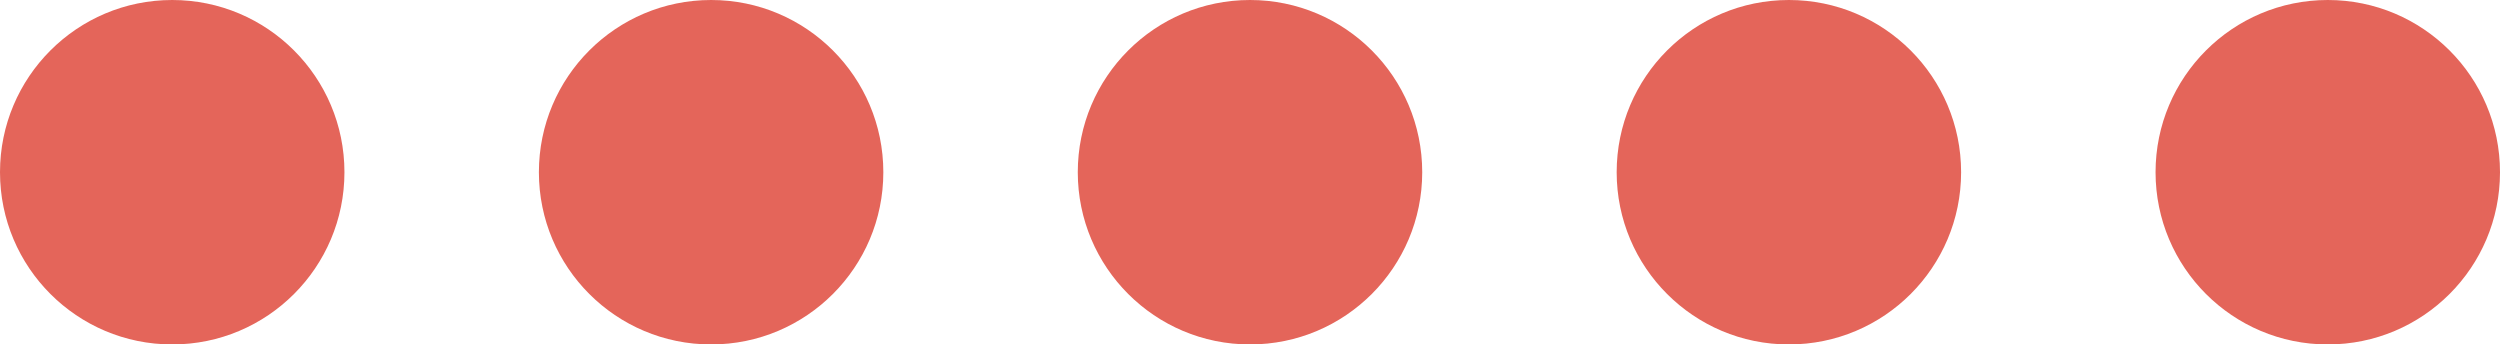 <?xml version="1.0" encoding="utf-8" standalone="no"?><!-- Generator: Adobe Illustrator 18.1.1, SVG Export Plug-In . SVG Version: 6.00 Build 0)  --><svg xmlns="http://www.w3.org/2000/svg" xmlns:xlink="http://www.w3.org/1999/xlink" enable-background="new 0 0 450 62" fill="#000000" id="Layer_1" version="1.1" viewBox="0 0 450 62" x="0px" xml:space="preserve" y="0px">
<g id="Change1">
	<circle cx="31" cy="31" fill="#e4655a" r="31"/>
</g>
<g id="Change2">
	<circle cx="128" cy="31" fill="#e4655a" r="31"/>
</g>
<g id="Change3">
	<circle cx="225" cy="31" fill="#e4655a" r="31"/>
</g>
<g id="Change4">
	<circle cx="322" cy="31" fill="#e4655a" r="31"/>
</g>
<g id="Change5">
	<circle cx="419" cy="31" fill="#e4655a" r="31"/>
</g>
</svg>